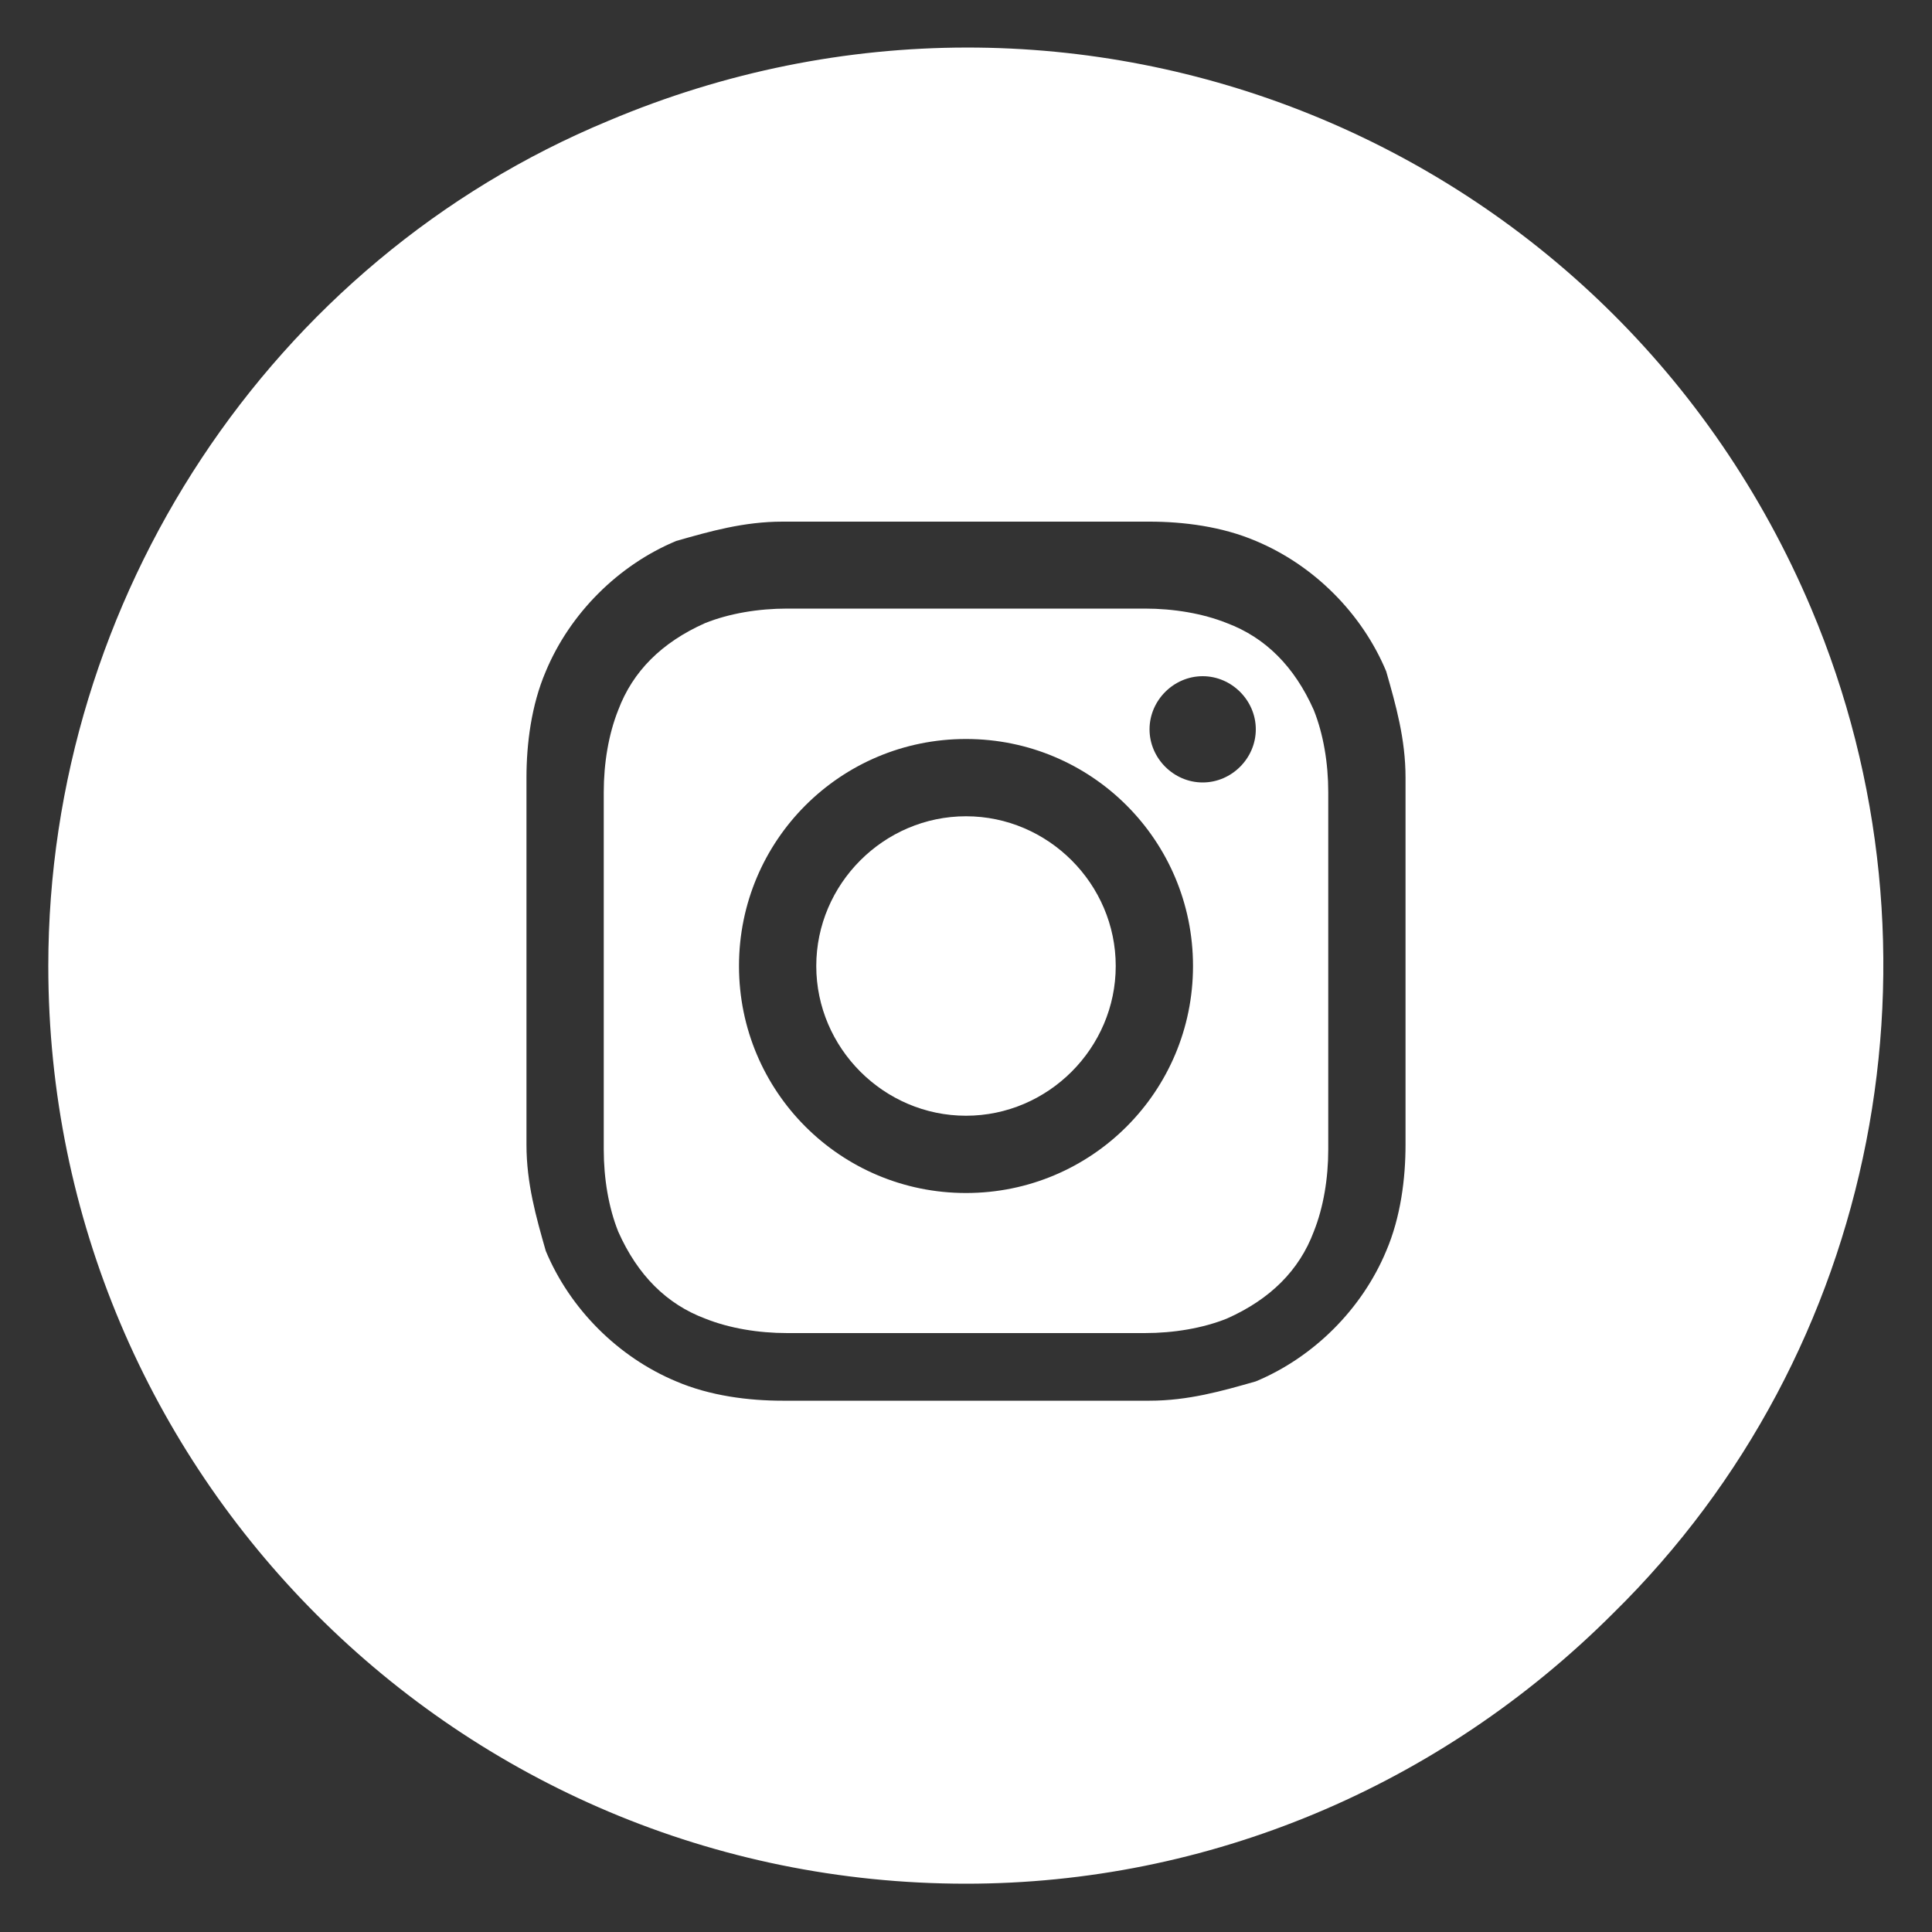 <svg id="Livello_1" xmlns="http://www.w3.org/2000/svg" xmlns:i="http://ns.adobe.com/AdobeIllustrator/10.0/" version="1.1" viewBox="0 0 40 40" width="40px" height="40px">
    <rect x="0" y="0" width="40" height="40" fill="#333333" stroke="none"/>
    <!-- Generator: Adobe Illustrator 30.0.0, SVG Export Plug-In . SVG Version: 2.1.1 Build 123)  -->
    <defs>
        <style>
            .st0 {
            fill: #fff;
            }
        </style>
    </defs>
    <path id="Esclusione_7-2" class="st0" d="M20,39c-10.5,0-19-8.5-19-19,0-7.6,4.6-14.6,11.6-17.5,9.7-4.1,20.8.4,24.9,10.1,3,7.1,1.4,15.4-4.1,20.8-3.6,3.6-8.4,5.6-13.4,5.6ZM20,10.8c-2.5,0-2.8,0-3.8,0-.8,0-1.5.2-2.2.4-1.2.5-2.2,1.5-2.7,2.7-.3.7-.4,1.5-.4,2.2,0,1,0,1.3,0,3.8s0,2.8,0,3.8c0,.8.2,1.5.4,2.2.5,1.2,1.5,2.2,2.7,2.7.7.3,1.5.4,2.2.4,1,0,1.3,0,3.8,0s2.8,0,3.8,0c.8,0,1.5-.2,2.2-.4,1.2-.5,2.2-1.5,2.7-2.7.3-.7.4-1.5.4-2.2,0-1,0-1.3,0-3.8s0-2.8,0-3.8c0-.8-.2-1.5-.4-2.2-.5-1.2-1.5-2.2-2.7-2.7-.7-.3-1.5-.4-2.2-.4-1,0-1.3,0-3.8,0ZM20,27.6c-2.5,0-2.8,0-3.7,0-.6,0-1.2-.1-1.7-.3-.8-.3-1.4-.9-1.8-1.8-.2-.5-.3-1.1-.3-1.7,0-1,0-1.3,0-3.7s0-2.8,0-3.7c0-.6.1-1.2.3-1.7.3-.8.9-1.4,1.8-1.8.5-.2,1.1-.3,1.7-.3.9,0,1.2,0,3.7,0s2.8,0,3.7,0c.6,0,1.2.1,1.7.3.8.3,1.4.9,1.8,1.8.2.5.3,1.1.3,1.7,0,1,0,1.3,0,3.7s0,2.8,0,3.7c0,.6-.1,1.2-.3,1.7-.3.8-.9,1.4-1.8,1.8-.5.2-1.1.3-1.7.3-.9,0-1.2,0-3.7,0ZM20,15.3c-2.6,0-4.7,2.1-4.7,4.7,0,2.6,2.1,4.7,4.7,4.7,2.6,0,4.7-2.1,4.7-4.7h0c0-2.6-2.1-4.7-4.7-4.7h0ZM24.9,14c-.6,0-1.1.5-1.1,1.1s.5,1.1,1.1,1.1,1.1-.5,1.1-1.1c0-.6-.5-1.1-1.1-1.1h0ZM20,23.1c-1.7,0-3.1-1.4-3.1-3.1,0-1.7,1.4-3.1,3.1-3.1s3.1,1.4,3.1,3.1h0c0,1.7-1.4,3.1-3.1,3.1Z"/>
</svg>

